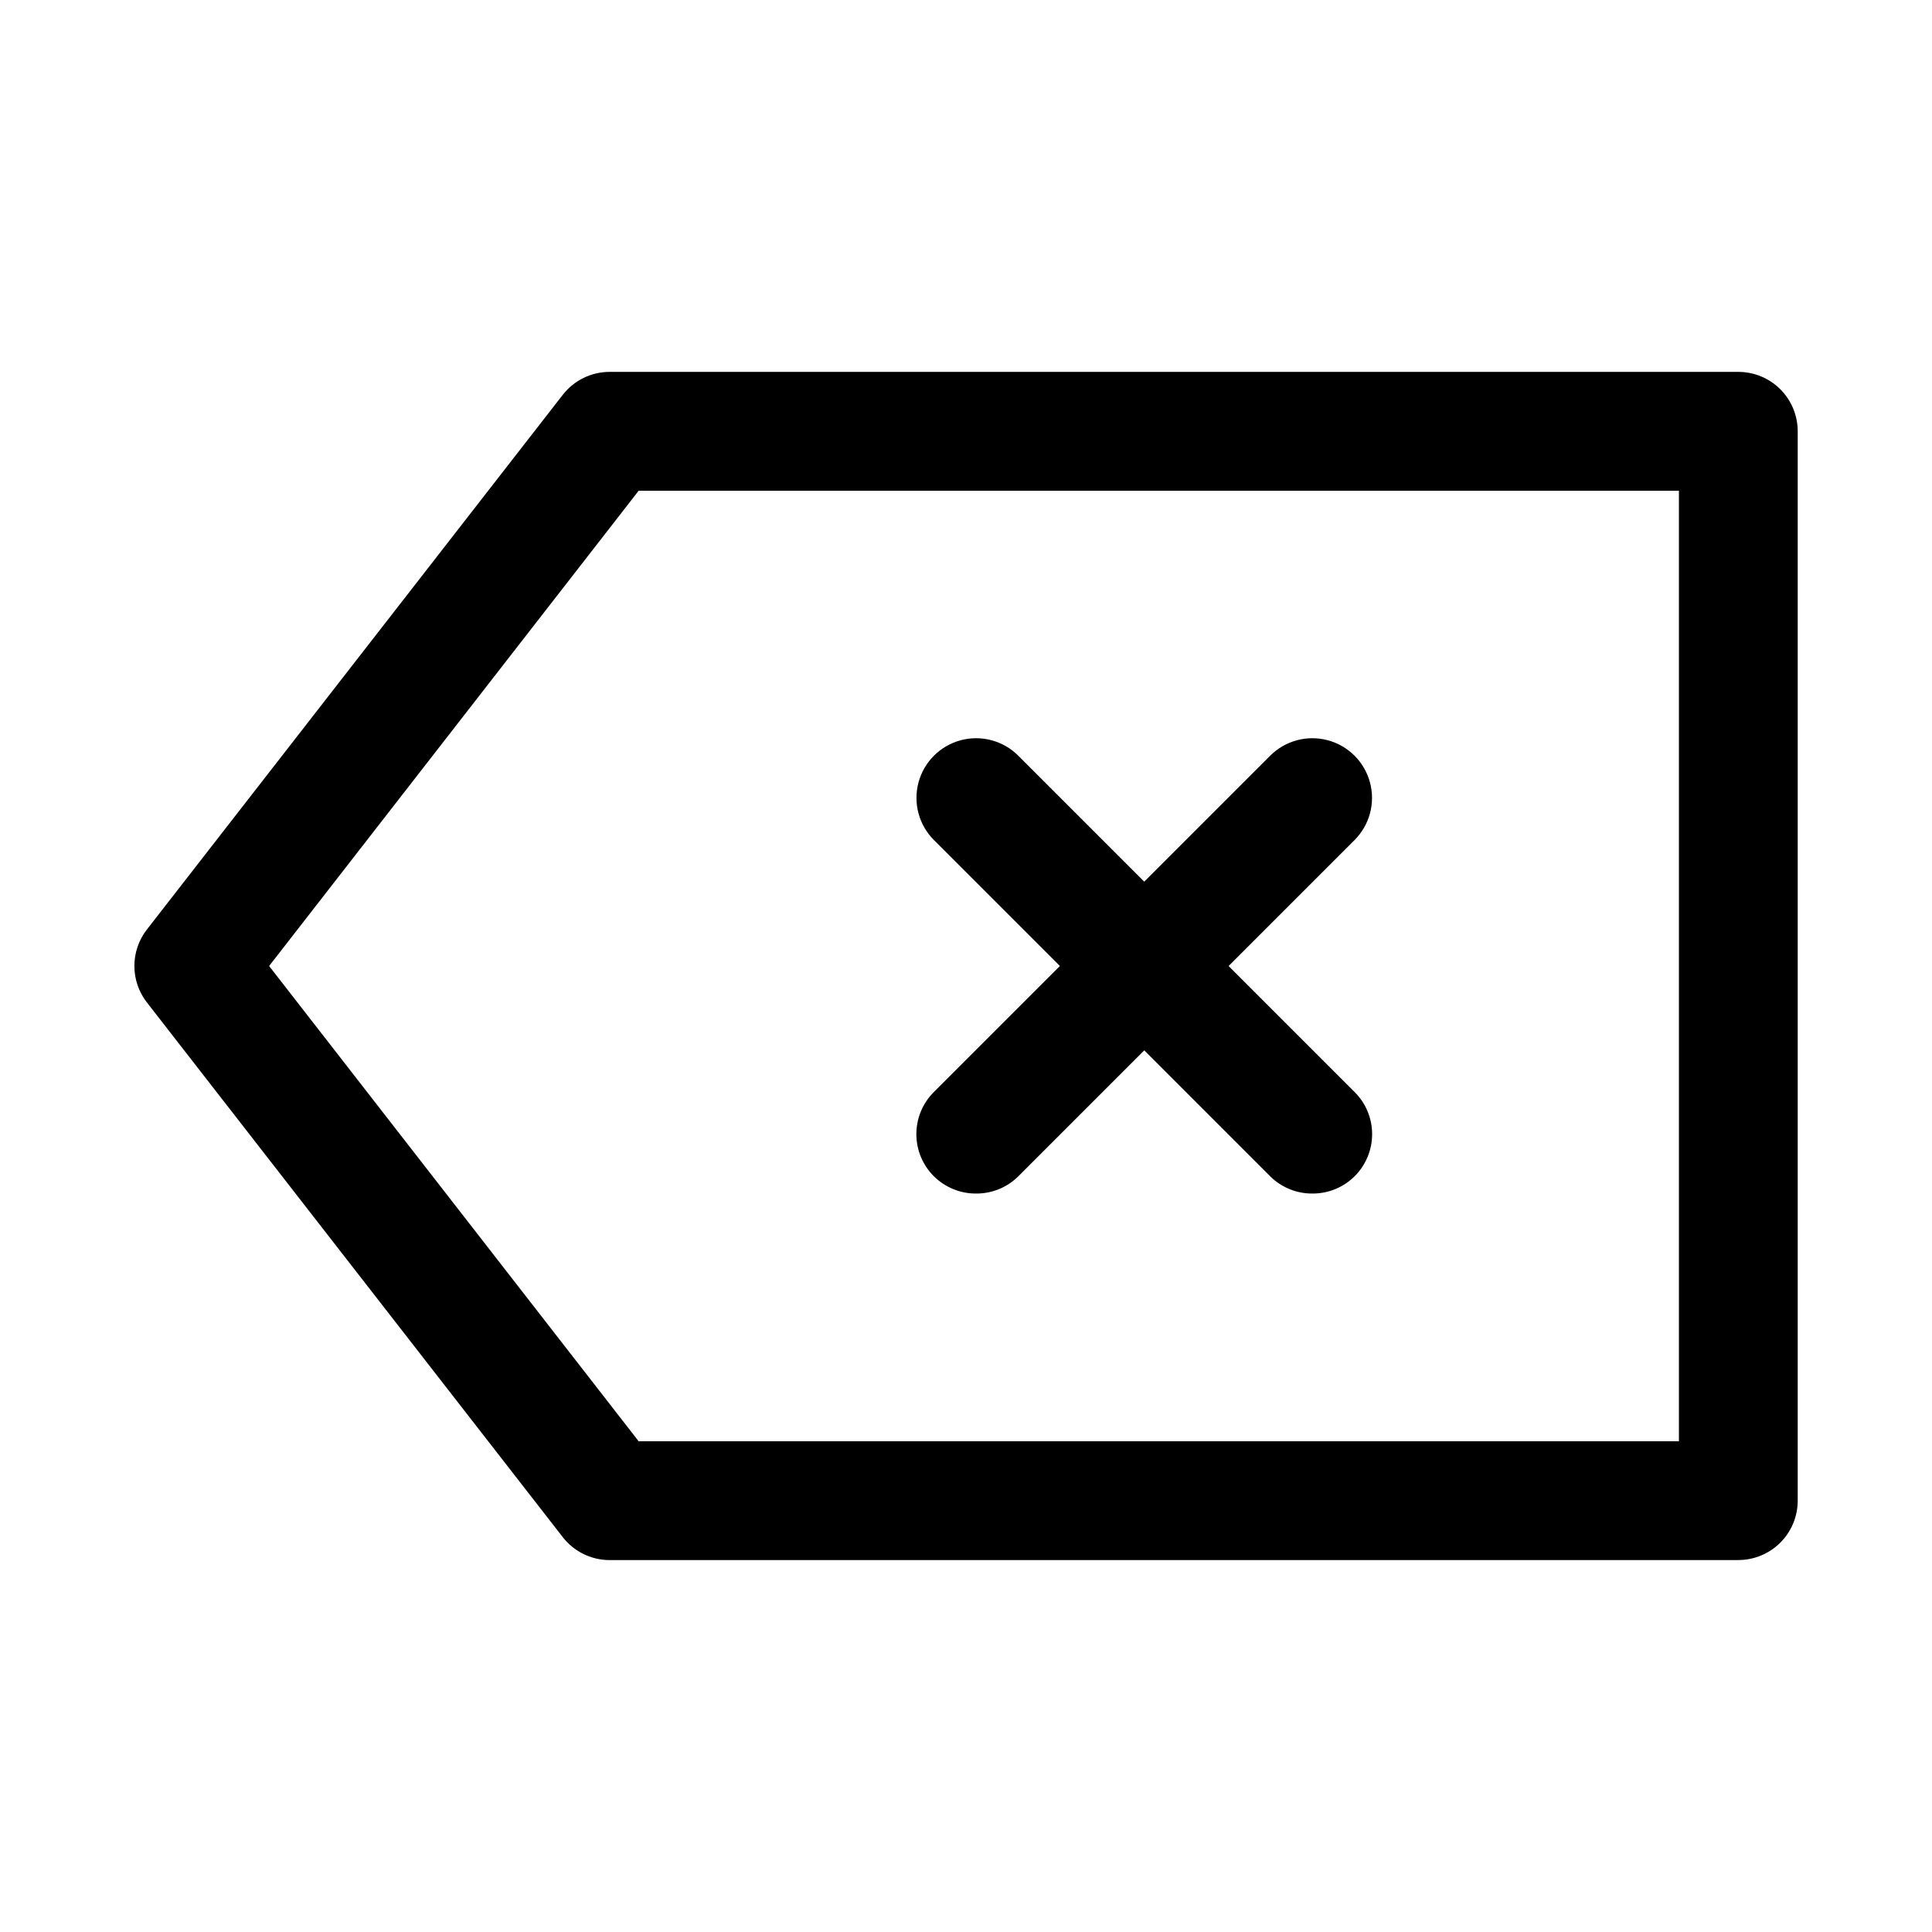 <?xml version="1.0" encoding="UTF-8"?>
<!-- The Best Svg Icon site in the world: iconSvg.co, Visit us! https://iconsvg.co -->
<svg fill="#000000" width="800px" height="800px" version="1.1" viewBox="144 144 512 512" xmlns="http://www.w3.org/2000/svg">
 <g>
  <path d="m604.67 557.44h-299.14c-4.875-0.012-9.465-2.277-12.438-6.141l-110.21-141.7h-0.004c-2.117-2.754-3.266-6.129-3.266-9.602 0-3.477 1.148-6.852 3.266-9.605l110.21-141.7h0.004c2.973-3.863 7.562-6.129 12.438-6.141h299.14c4.176 0 8.18 1.656 11.133 4.609 2.953 2.953 4.609 6.957 4.609 11.133v283.39c0 4.176-1.656 8.18-4.609 11.133-2.953 2.953-6.957 4.609-11.133 4.609zm-291.42-31.488h275.68v-251.9h-275.68l-97.93 125.95z"/>
  <path d="m402.68 460.3c-4.188 0.027-8.207-1.617-11.18-4.562-2.981-2.957-4.656-6.981-4.656-11.18 0-4.199 1.676-8.223 4.656-11.18l89.109-89.109h0.004c3.992-3.996 9.812-5.555 15.27-4.094 5.453 1.465 9.715 5.723 11.176 11.18 1.465 5.457-0.098 11.277-4.09 15.27l-89.113 89.113c-2.969 2.945-6.992 4.59-11.176 4.562z"/>
  <path d="m491.79 460.3c-4.184 0.027-8.207-1.617-11.176-4.562l-89.113-89.113c-3.992-3.992-5.551-9.812-4.09-15.27 1.461-5.457 5.723-9.715 11.176-11.18 5.457-1.461 11.277 0.098 15.27 4.094l89.109 89.109h0.004c2.981 2.957 4.656 6.981 4.656 11.18 0 4.199-1.676 8.223-4.656 11.18-2.973 2.945-6.992 4.59-11.18 4.562z"/>
 </g>
</svg>